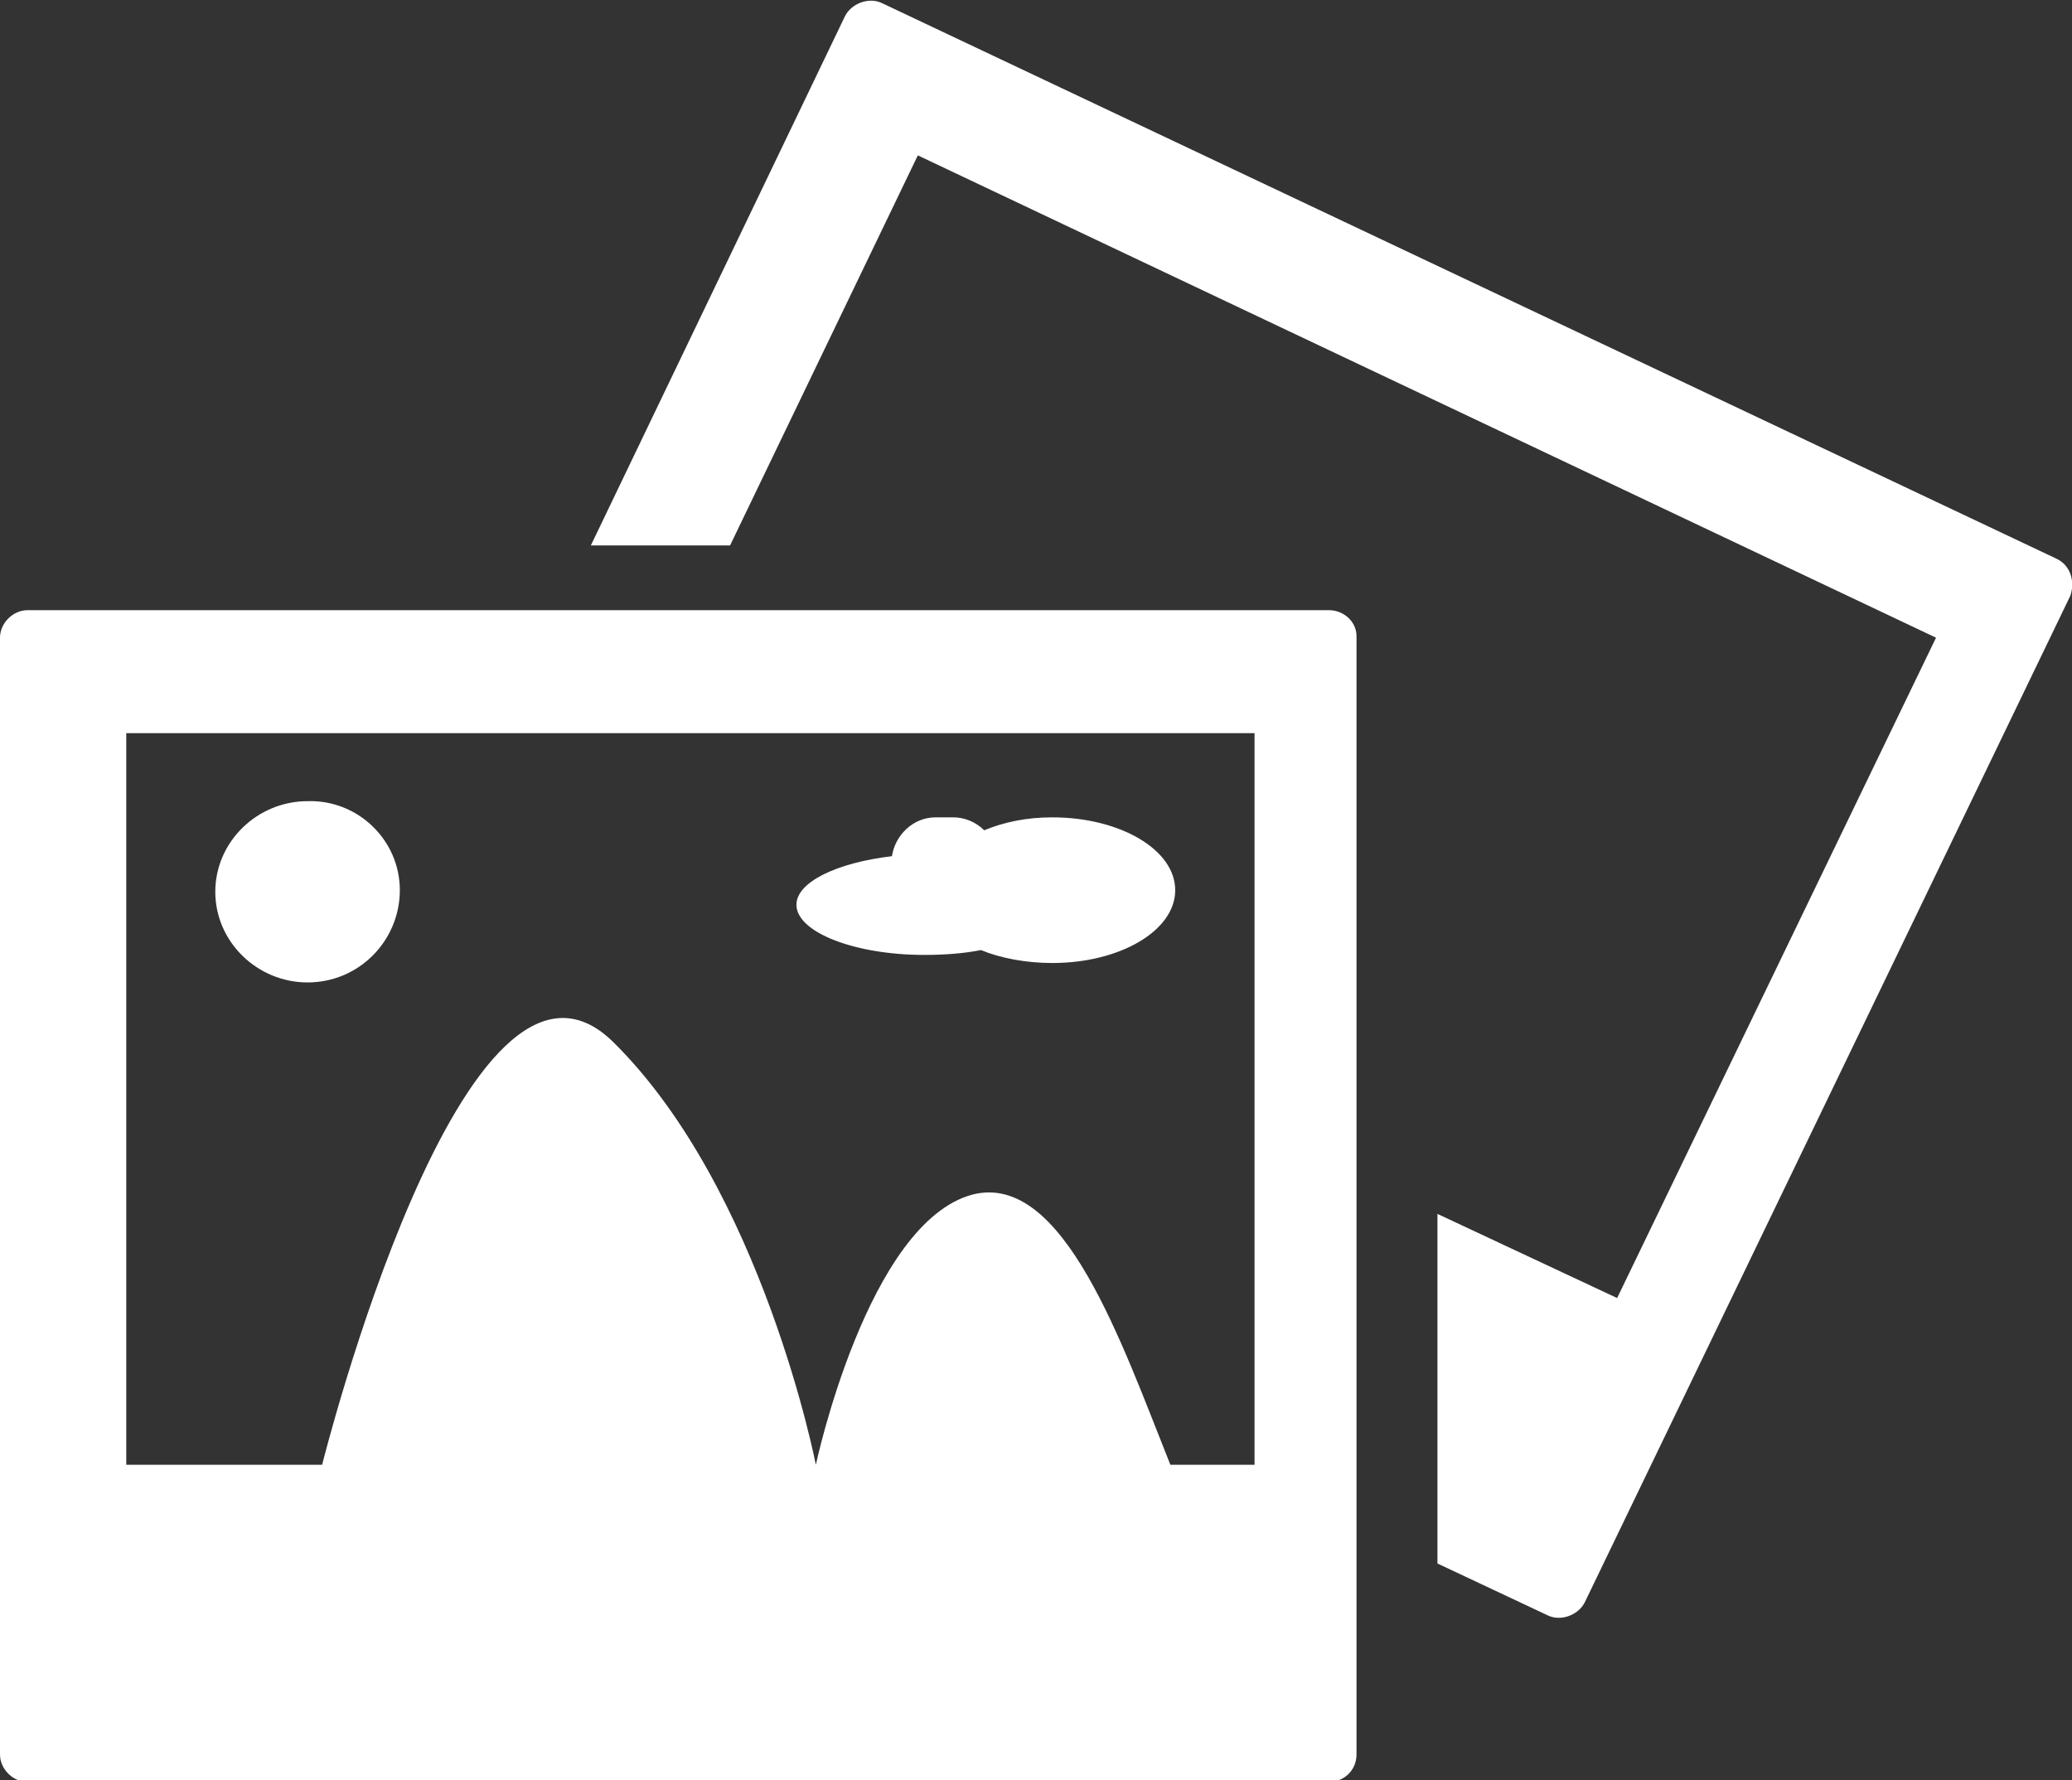 <?xml version="1.0" encoding="utf-8"?>
<!-- Generator: Adobe Illustrator 16.0.0, SVG Export Plug-In . SVG Version: 6.00 Build 0)  -->
<!DOCTYPE svg PUBLIC "-//W3C//DTD SVG 1.1//EN" "http://www.w3.org/Graphics/SVG/1.1/DTD/svg11.dtd">
<svg version="1.1" id="Layer_1" xmlns="http://www.w3.org/2000/svg" xmlns:xlink="http://www.w3.org/1999/xlink" x="0px" y="0px"
	 width="128px" height="110px" viewBox="0 0 128 110" enable-background="new 0 0 128 110" xml:space="preserve">
<rect x="0" y="0" width="128" height="110" fill="#333333" stroke="none"/>
<path fill="#FFFFFF" d="M127,34.5L54.5,0.2c-0.8-0.4-1.9,0-2.3,0.8L36.5,33.7h8.6L56.7,9.6L119.6,39.4L99.9,80.2L88.8,75v21.6
	l6.8,3.2c0.801,0.4,1.9,0,2.301-0.8l30-62.2C128.2,35.9,127.9,34.9,127,34.5z M77.4,90.5H72.3c-3-7.5-6.6-18.1-12.2-16.7
	c-6.5,1.7-9.7,16.7-9.7,16.7s-3.3-17-12.5-26.1c-9.2-9.101-18,26.1-18,26.1H7.8V45.3h69.7v45.2H77.4z M82.1,37.7H1.7
	c-0.9,0-1.7,0.8-1.7,1.7v69c0,0.899,0.8,1.699,1.7,1.699H82.1c0.9,0,1.7-0.699,1.7-1.699V39.3C83.8,38.4,83,37.7,82.1,37.7z
	 M24.7,55c0,3.1-2.5,5.7-5.7,5.7c-3.1,0-5.7-2.5-5.7-5.6s2.6-5.6,5.7-5.6C22.1,49.4,24.7,51.9,24.7,55z M57.1,59
	c1.3,0,2.5-0.1,3.5-0.3c1.2,0.5,2.8,0.8,4.4,0.8c4.2,0,7.6-2,7.6-4.5S69.2,50.5,65,50.5c-1.6,0-3,0.3-4.2,0.8
	c-0.5-0.5-1.2-0.8-1.9-0.8h-1.1c-1.4,0-2.5,1.1-2.7,2.4c-3.4,0.4-5.9,1.6-5.9,3C49.2,57.6,52.8,59,57.1,59z"/>
</svg>
